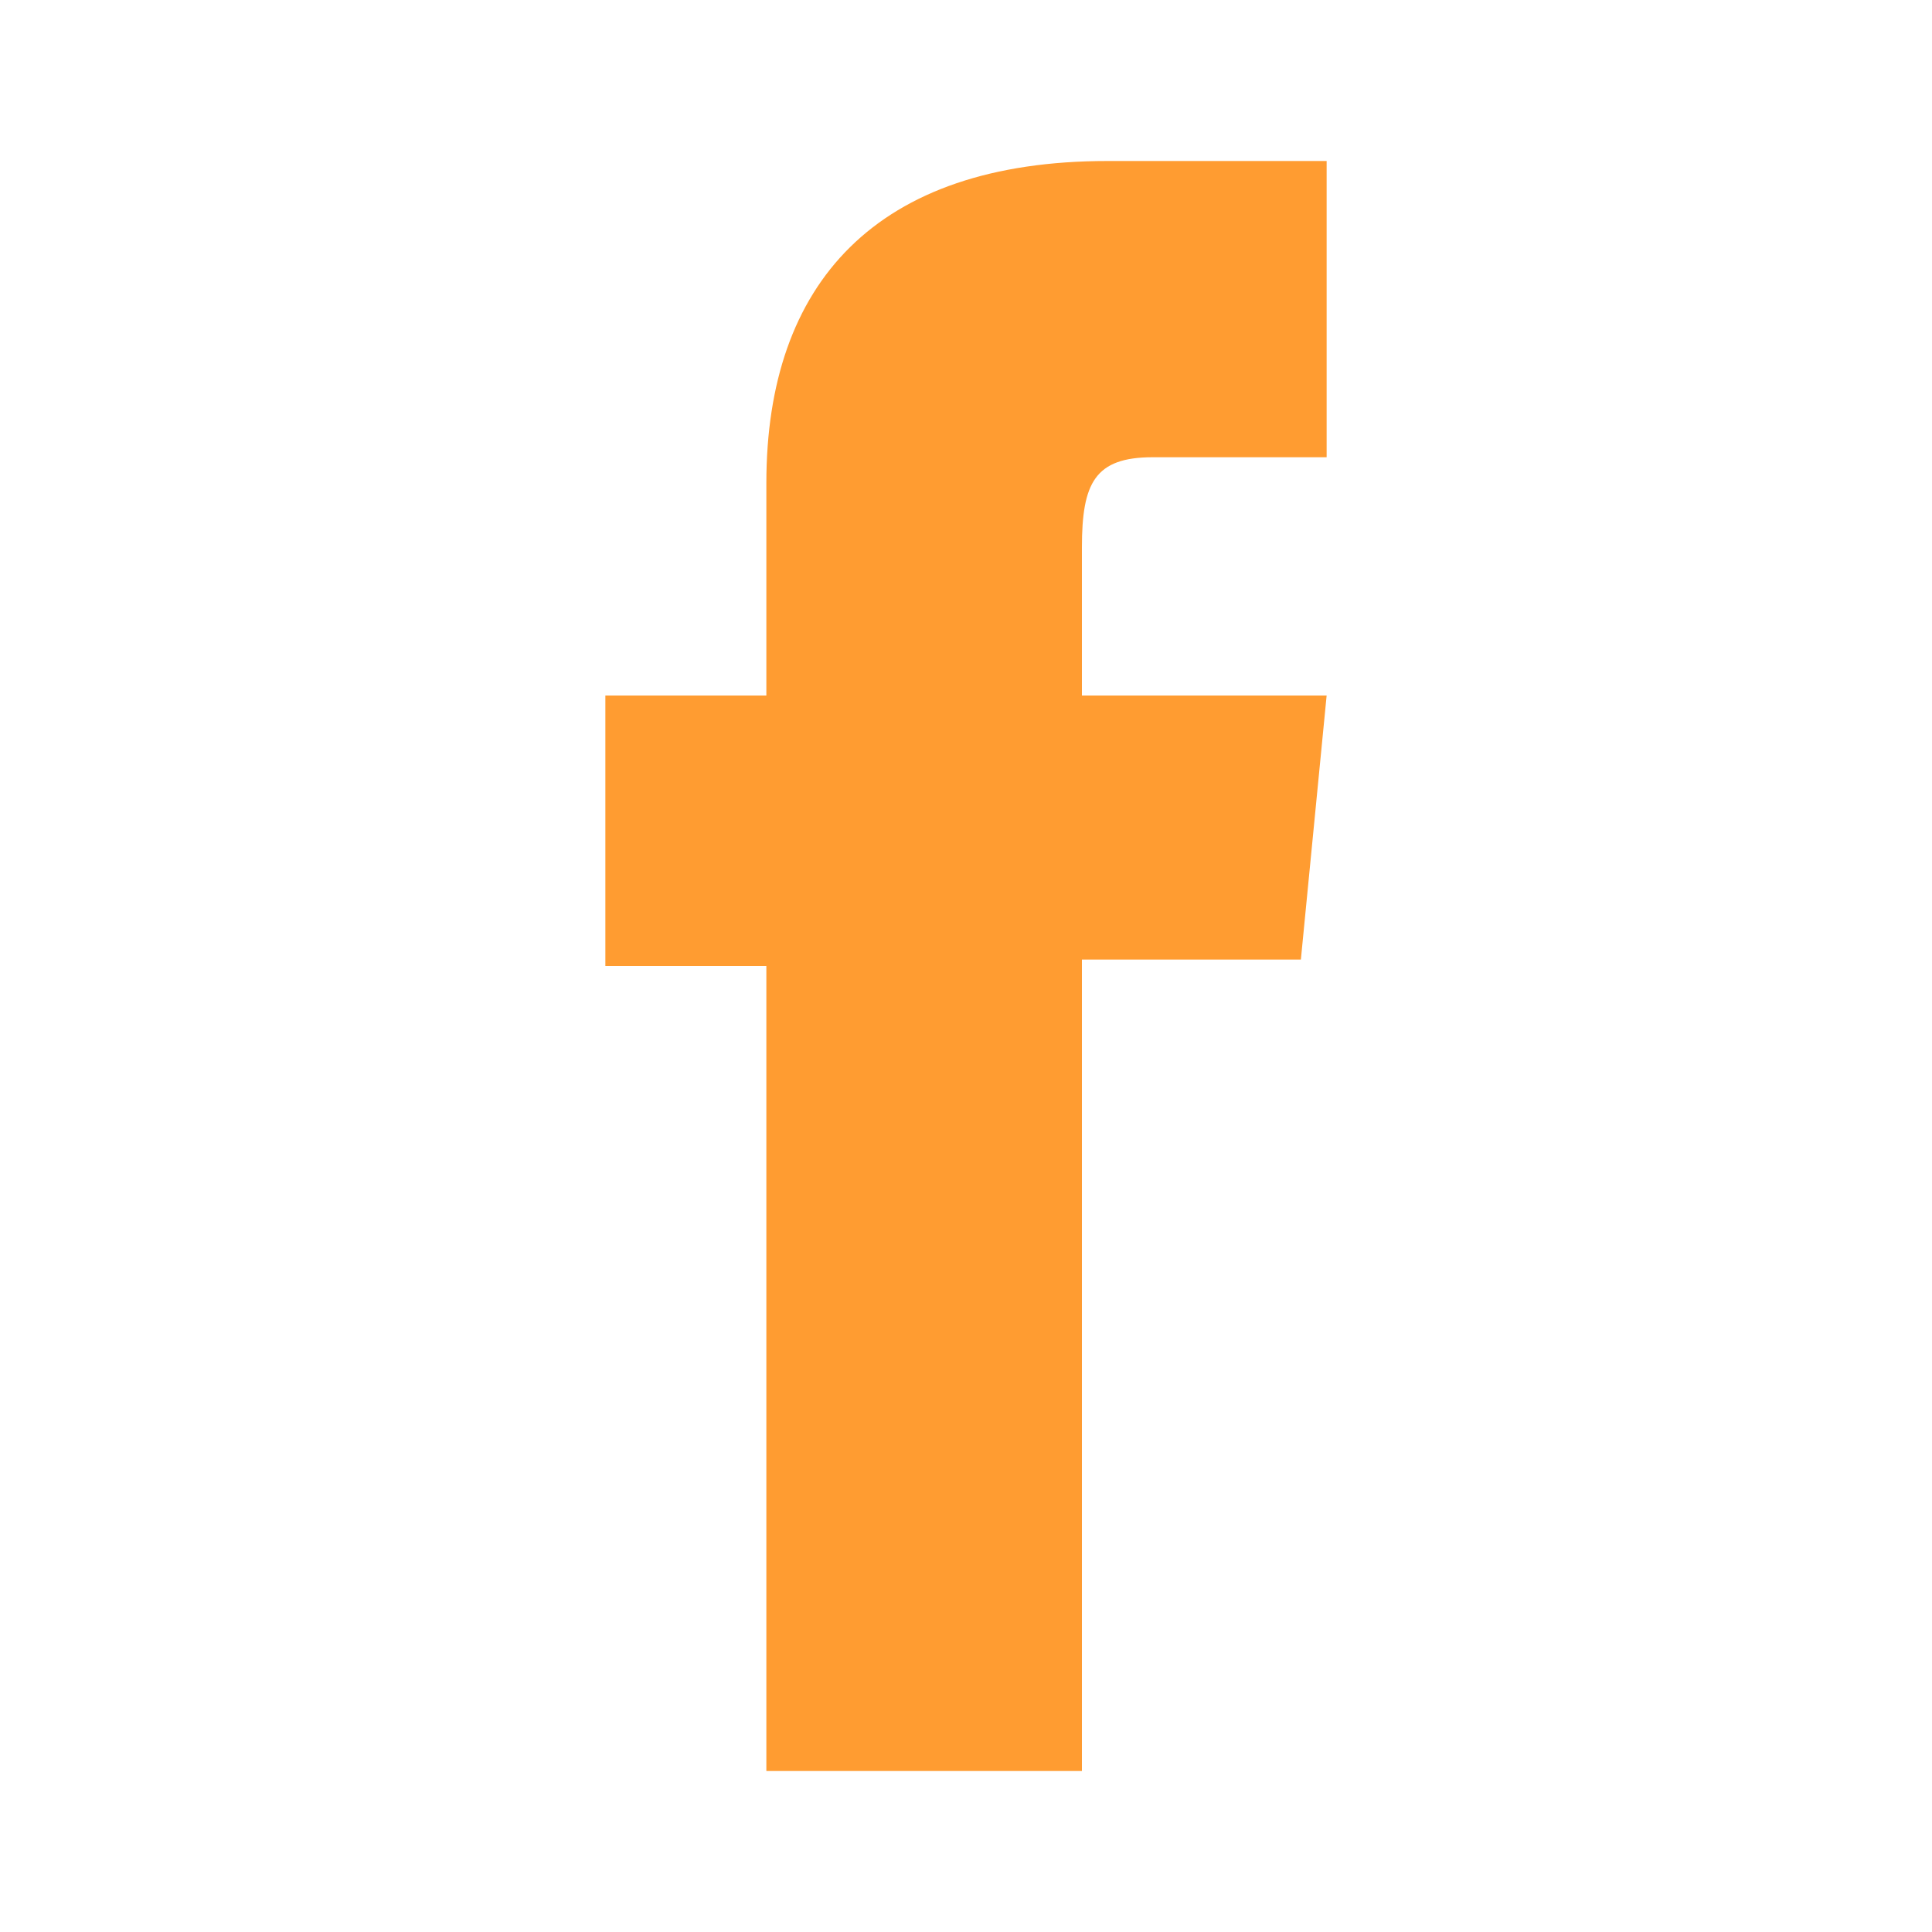 <?xml version="1.0" encoding="UTF-8"?> <svg xmlns="http://www.w3.org/2000/svg" xmlns:xlink="http://www.w3.org/1999/xlink" version="1.1" id="Calque_1" x="0px" y="0px" viewBox="0 0 30 30" style="enable-background:new 0 0 30 30;" xml:space="preserve"> <style type="text/css"> .st0{fill:#FF9C31;} </style> <g id="XMLID_2402_"> <path id="XMLID_2403_" class="st0" d="M11.9,27.5h4.9V14.9h3.4l0.4-4.1h-3.8c0,0,0-1.5,0-2.3c0-1,0.2-1.4,1.1-1.4 c0.8,0,2.7,0,2.7,0V2.5c0,0-2.8,0-3.4,0c-3.6,0-5.3,1.9-5.3,5c0,2.7,0,3.3,0,3.3H9.4v4.2h2.5V27.5z"></path> </g> </svg> 
